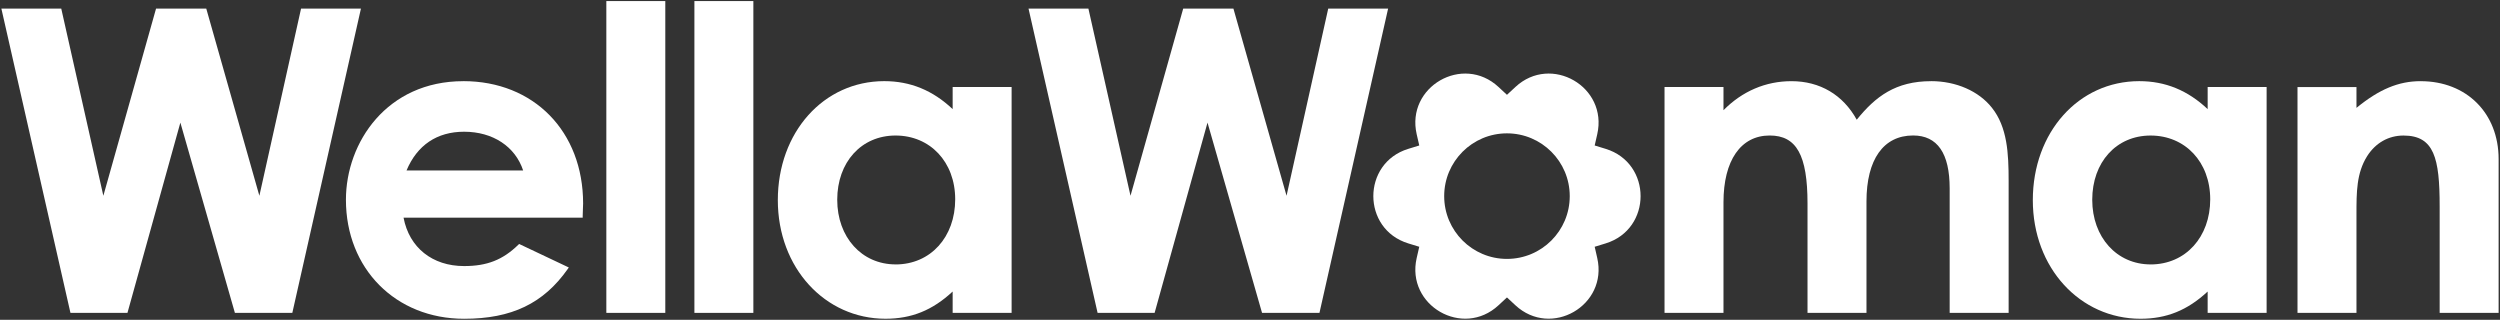 <?xml version="1.0" encoding="UTF-8"?>
<svg id="Layer_1" data-name="Layer 1" xmlns="http://www.w3.org/2000/svg" viewBox="0 0 2345 300">
  <rect x="0" y="0" width="2345" height="300" fill="#333333" stroke="none"/>
  <defs>
    <style>
      .cls-1 {
        fill: #fff;
      }
    </style>
  </defs>
  <path class="cls-1" d="M282.39,8.08l-39.1,175.56L193.8,9.19l-.33-1.11h-47.1l-49.43,175.56L57.46,8.08H1.29l64.53,284.25.27,1.17h53.45l49.64-178.49,50.84,177.38.3,1.11h53.87L338.56,8.08h-56.17Z"/>
  <path class="cls-1" d="M434.55,76.14c-71.48,0-110.07,57.31-110.07,111.24,0,64.68,46.62,111.63,110.85,111.63,44.52,0,74.48-14.38,97.19-46.65l1.02-1.47-46.59-22.05-.75.72c-14.62,14.23-29.36,20.01-50.87,20.01-29.84,0-51.47-17.35-56.8-45.39h168.04v-1.5c0-2.34.09-4.08.18-5.81.09-1.8.21-3.6.21-5.99,0-67.59-46.23-114.77-112.4-114.77v.03ZM381.32,159.9c9.98-23.79,28.61-36.34,54.01-36.34,26.93,0,47.96,13.87,55.39,36.34h-109.41Z"/>
  <path class="cls-1" d="M624.05,1h-55.3v292.48h55.3V1Z"/>
  <path class="cls-1" d="M706.65,1h-55.3v292.48h55.3V1Z"/>
  <path class="cls-1" d="M893.62,102.38c-18.72-17.68-39.75-26.27-64.2-26.27-56.92,0-99.82,47.99-99.82,111.63s44.37,111.24,100.99,111.24c24.48,0,44.04-7.91,63-25.52v20.01h55.3V81.62h-55.3v20.76h.03ZM840.05,248.01c-31.73,0-54.73-25.49-54.73-60.64s22.5-60.25,54.73-60.25,55.93,24.63,55.93,59.86-23.01,61.06-55.93,61.06v-.03Z"/>
  <path class="cls-1" d="M1245.88,8.07l-39.1,175.56-49.52-174.45-.3-1.11h-47.12l-49.43,175.56-39.49-175.56h-56.17l64.53,284.25.27,1.17h53.47l49.62-178.49,50.84,177.38.33,1.11h53.84L1302.05,8.07h-56.17Z"/>
  <path class="cls-1" d="M1811.4,76.14c-33.32,0-52.19,14.38-69.78,36.16-12.85-23.34-34.52-36.16-61.21-36.16-24.2,0-46.19,9.41-63.78,27.23v-21.75h-55.3v211.84h55.3v-103.75c0-39.22,16.21-62.61,43.35-62.61,25.2,0,35.47,18.49,35.47,63.78v102.58h55.31v-104.55c0-39.31,15.94-61.83,43.73-61.83,22.78,0,34.3,16.69,34.3,49.64v116.75h55.31v-123.82c0-25.76-1.2-50.39-15.67-68.58-12.34-15.64-33.65-24.96-57.04-24.96v.03Z"/>
  <path class="cls-1" d="M2070.82,102.39c-18.73-17.68-39.75-26.27-64.2-26.27-56.92,0-99.83,47.99-99.83,111.63s44.37,111.24,100.99,111.24c24.47,0,44.04-7.91,63-25.52v20.01h55.31V81.63h-55.31v20.76h.03ZM2017.26,248.02c-31.73,0-54.74-25.49-54.74-60.64s22.5-60.25,54.74-60.25,55.93,24.63,55.93,59.86-23,61.05-55.93,61.05v-.03Z"/>
  <path class="cls-1" d="M2270.61,76.13c-20.64,0-38.82,7.52-60.24,25.05v-19.53h-55.31v211.84h55.31v-92.63c0-20.61,0-38.44,10-54.37,7.94-12.49,20.07-19.35,34.12-19.35,28.82,0,33.91,21.33,33.91,66.15v100.21h55.31v-144.28c0-43.02-30.05-73.07-73.07-73.07h-.03Z"/>
  <path class="cls-1" d="M1506.18,139.64l-10.36-3.18,2.4-10.58c10.15-44.49-43.3-75.35-76.75-44.31l-7.94,7.37-7.94-7.37c-33.43-31.04-86.91-.18-76.75,44.31l2.43,10.58-10.36,3.18c-43.63,13.45-43.63,75.19,0,88.65l10.36,3.18-2.43,10.58c-10.16,44.49,43.32,75.35,76.75,44.31l7.94-7.37,7.94,7.37c33.46,31.04,86.9.18,76.75-44.31l-2.4-10.58,10.36-3.18c43.59-13.45,43.59-75.19,0-88.65ZM1413.52,242.85c-32.5,0-58.87-26.36-58.87-58.87s26.37-58.9,58.87-58.9,58.9,26.36,58.9,58.9-26.36,58.87-58.9,58.87Z"/>
</svg>
